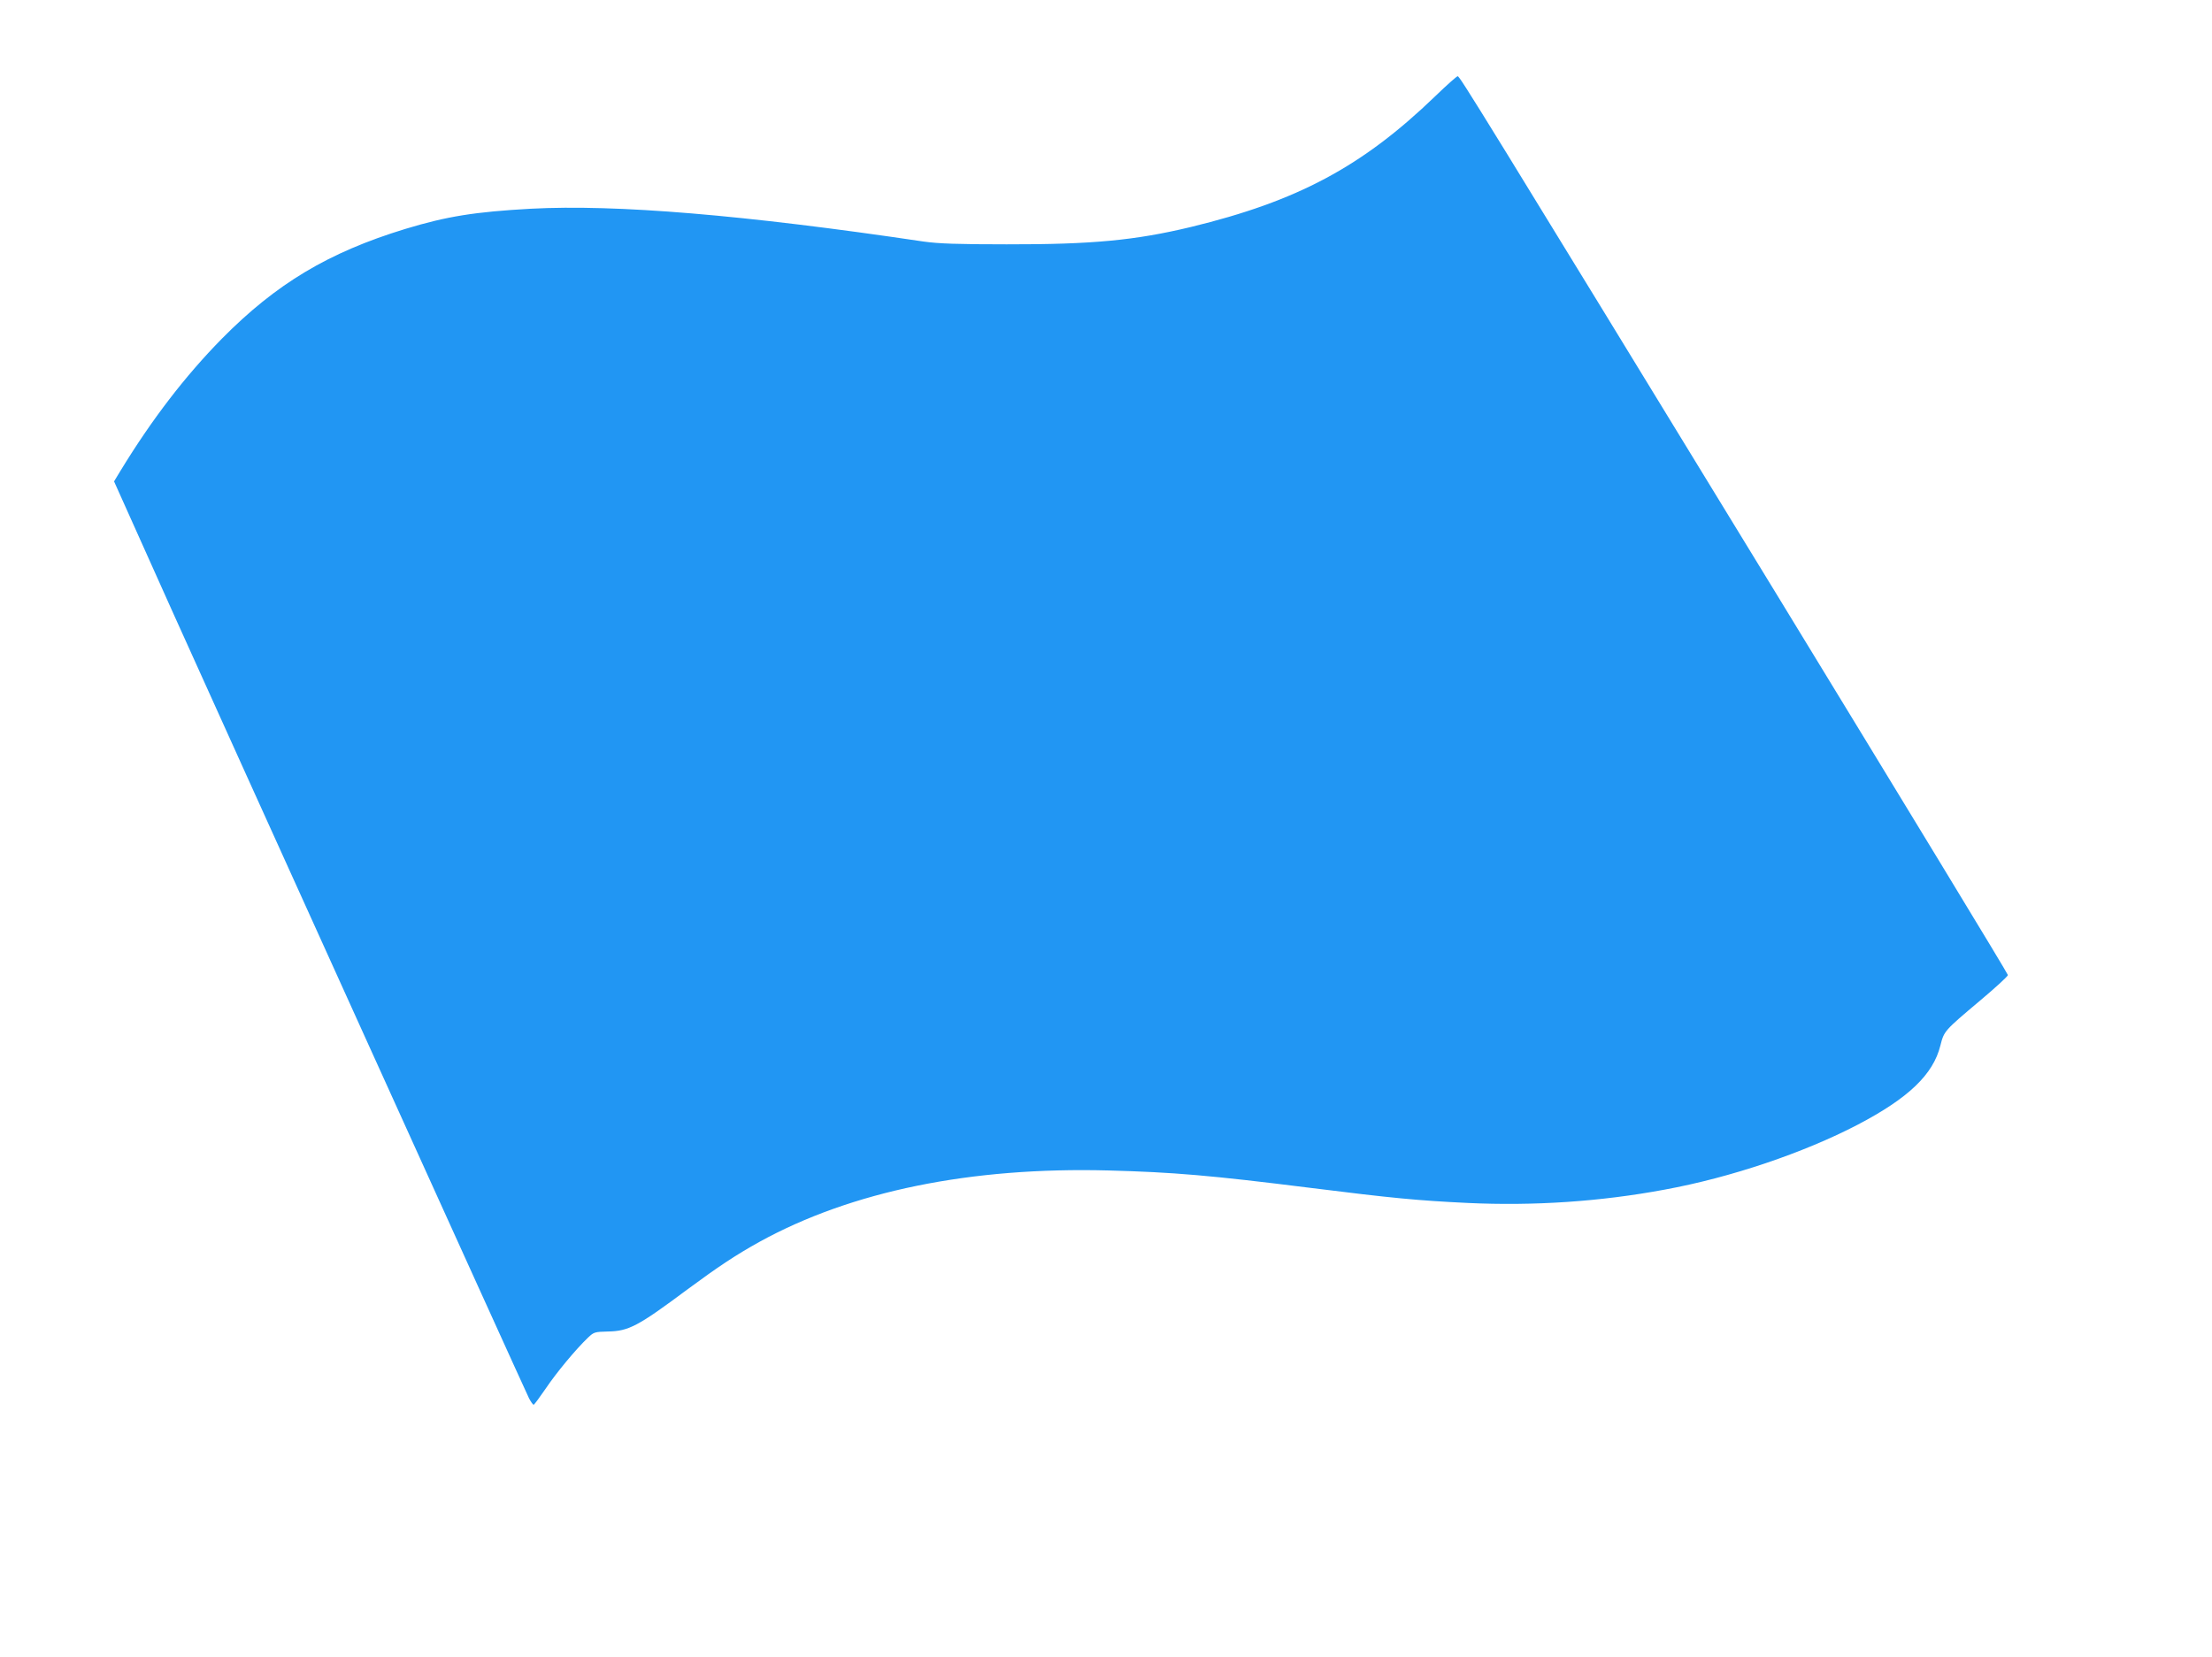 <?xml version="1.0" standalone="no"?>
<!DOCTYPE svg PUBLIC "-//W3C//DTD SVG 20010904//EN"
 "http://www.w3.org/TR/2001/REC-SVG-20010904/DTD/svg10.dtd">
<svg version="1.0" xmlns="http://www.w3.org/2000/svg"
 width="1280pt" height="959pt" viewBox="0 0 1280 959"
 preserveAspectRatio="xMidYMid meet">
<g transform="translate(0,959) scale(0.1,-0.1)"
fill="#2196f3" stroke="none">
<path d="M8305 9033 c-422 -407 -796 -607 -1415 -757 -321 -77 -570 -101
-1065 -100 -288 0 -394 4 -480 16 -1042 155 -1781 216 -2273 190 -324 -18
-487 -44 -727 -117 -445 -136 -747 -317 -1062 -636 -211 -215 -403 -464 -586
-764 l-37 -61 96 -214 c53 -118 165 -368 249 -555 241 -536 2035 -4496 2056
-4537 11 -21 23 -38 27 -38 4 1 35 43 70 94 61 91 173 226 245 295 34 32 39
33 114 35 121 2 174 30 460 243 180 133 281 200 418 276 532 293 1222 434
2020 413 374 -10 588 -28 1170 -101 471 -59 617 -73 908 -87 383 -18 769 8
1139 77 383 70 805 213 1118 376 294 154 436 290 478 457 22 86 21 85 231 262
88 74 160 140 160 147 1 6 -597 989 -1327 2185 -1743 2852 -1845 3017 -1857
3017 -5 0 -64 -52 -130 -116z"/>
</g>
</svg>
